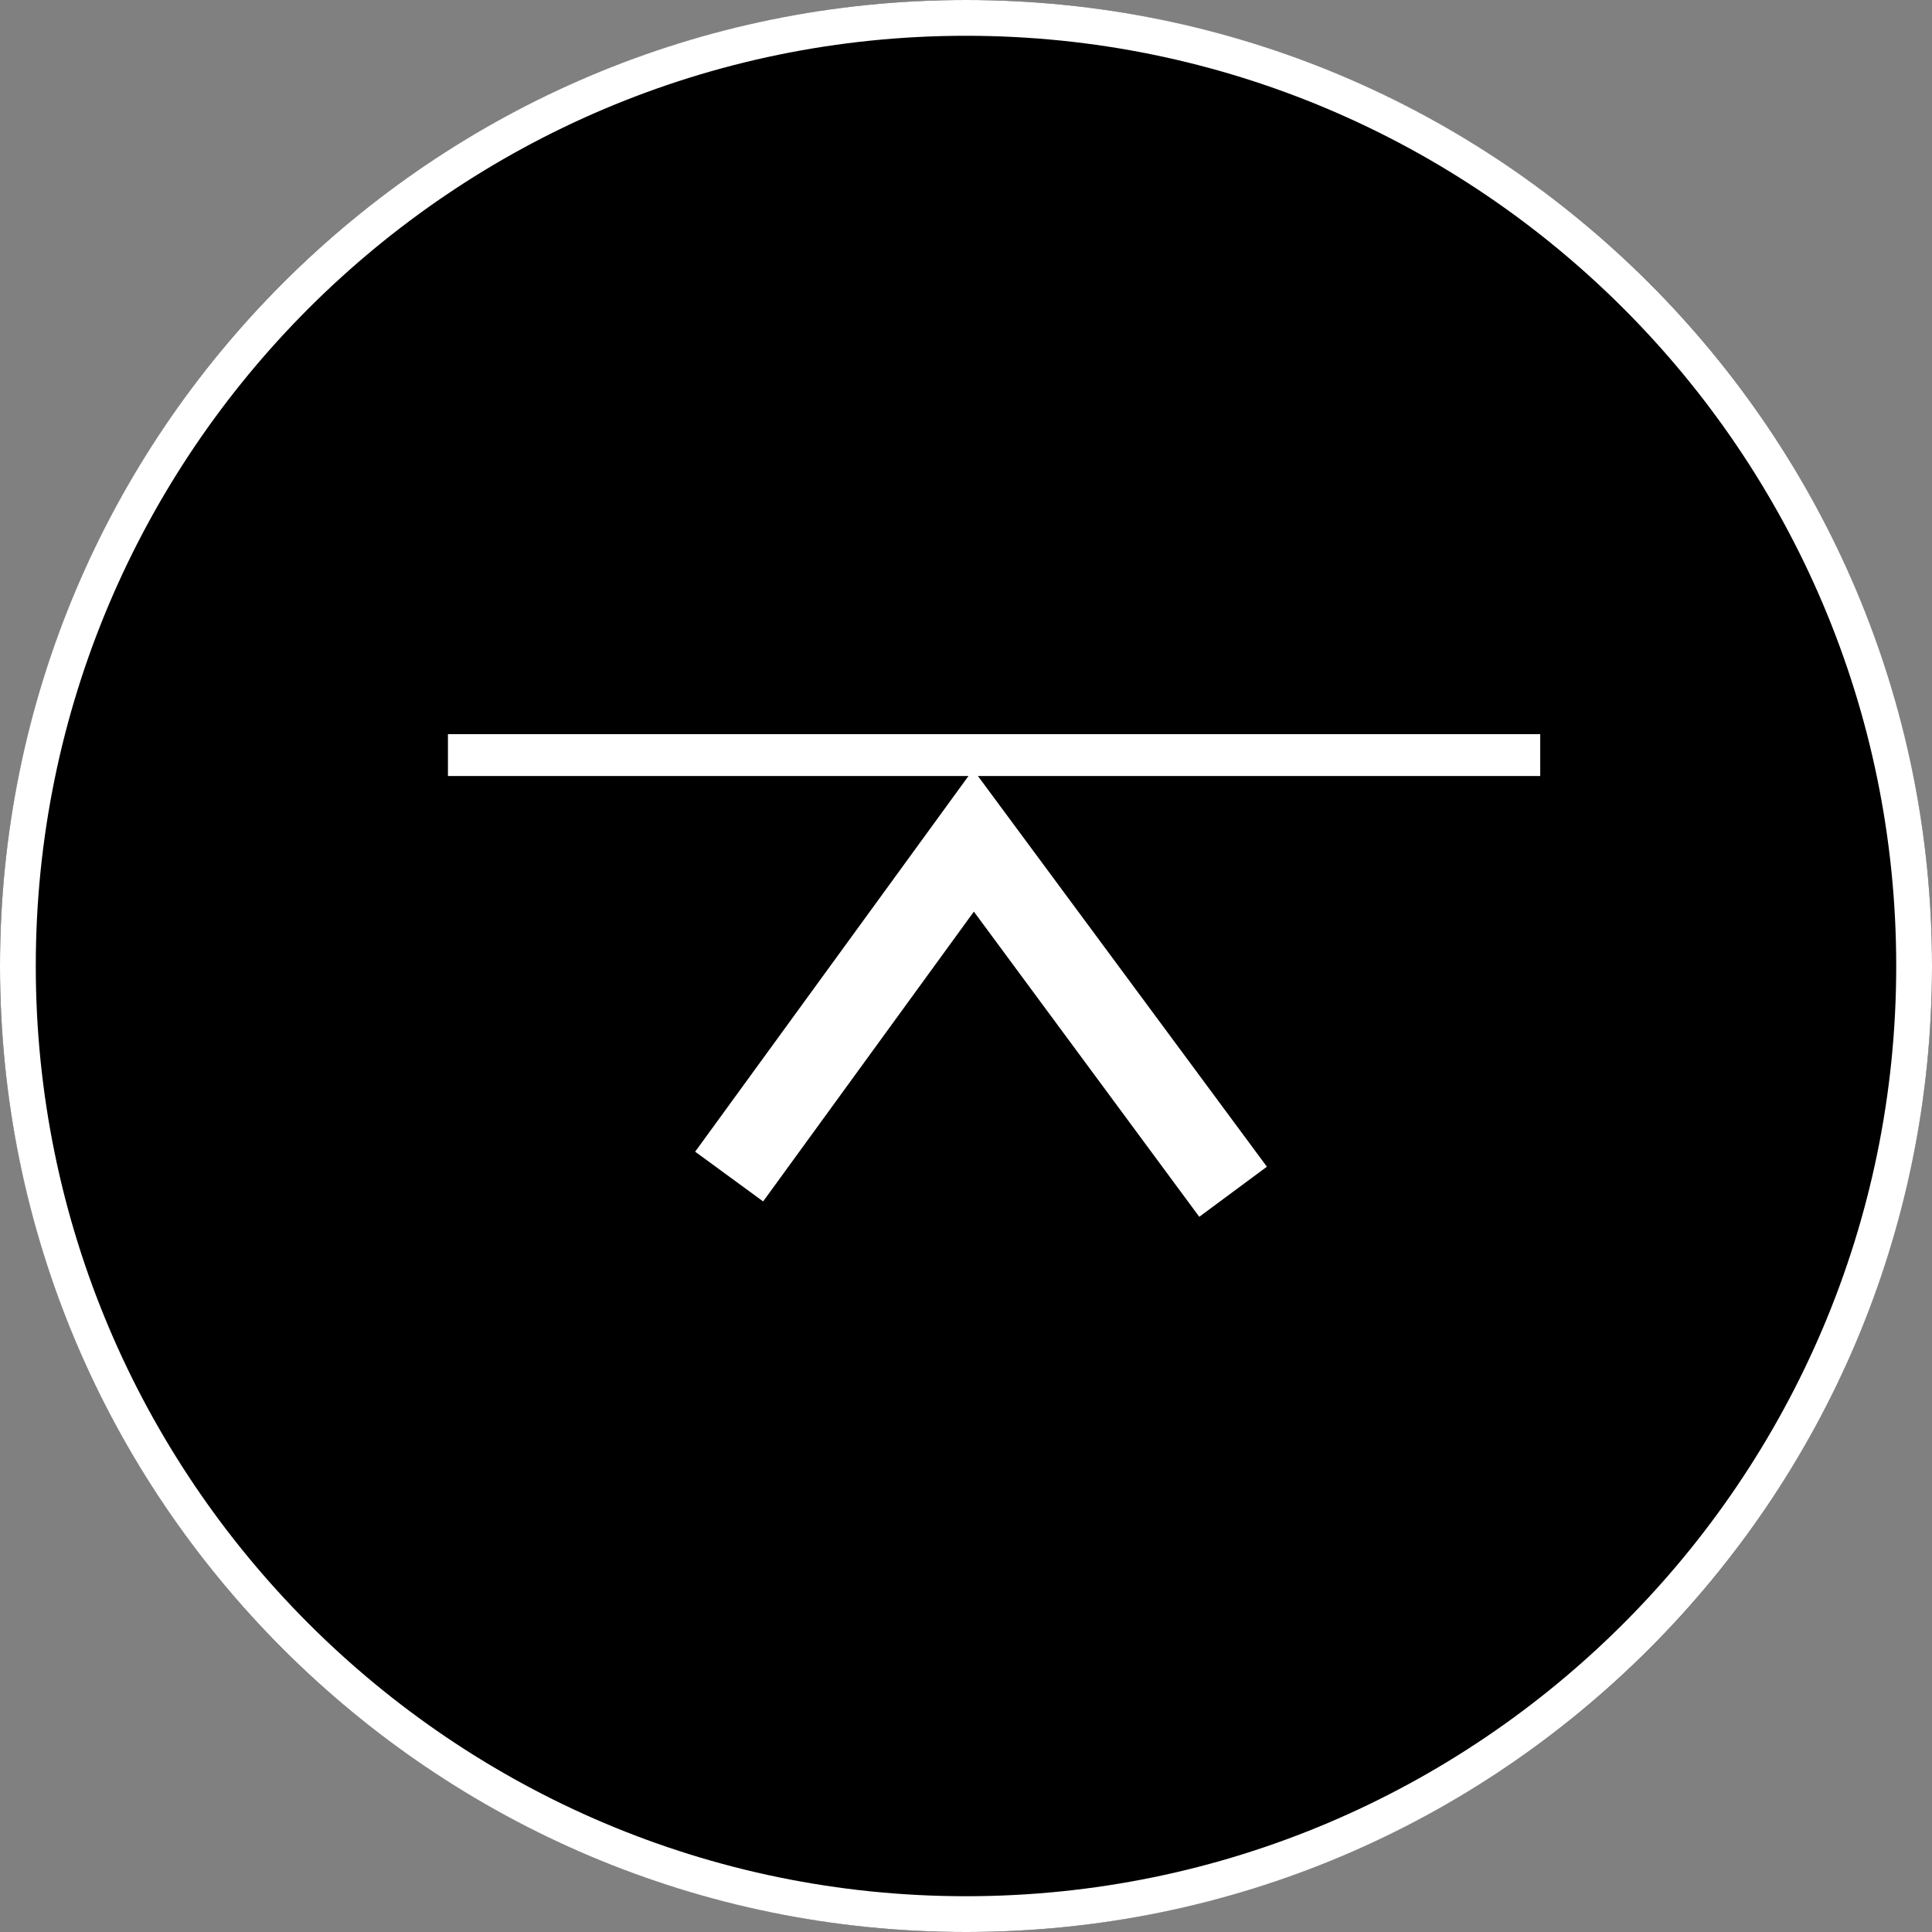 <?xml version="1.0" encoding="UTF-8"?>
<svg id="_レイヤー_2" data-name="レイヤー 2" xmlns="http://www.w3.org/2000/svg" viewBox="0 0 54 54">
  <rect x="0" y="0" width="54" height="54" fill="#808080" stroke="none"/>
  <defs>
    <style>
      .cls-1 {
        fill: #fff;
      }
    </style>
  </defs>
  <g id="header_footer" data-name="header+footer">
    <g>
      <g>
        <circle cx="27" cy="27" r="27"/>
        <path class="cls-1" d="M27,1c14.34,0,26,11.66,26,26s-11.66,26-26,26S1,41.34,1,27,12.66,1,27,1m0-1C12.09,0,0,12.09,0,27s12.09,27,27,27,27-12.09,27-27S41.91,0,27,0h0Z"/>
      </g>
      <g>
        <polygon class="cls-1" points="33.52 34.01 27.22 25.48 21.33 33.58 19.43 32.19 27.2 21.51 35.41 32.61 33.52 34.01"/>
        <rect class="cls-1" x="12.52" y="20.52" width="30.53" height="1.17"/>
      </g>
    </g>
  </g>
</svg>